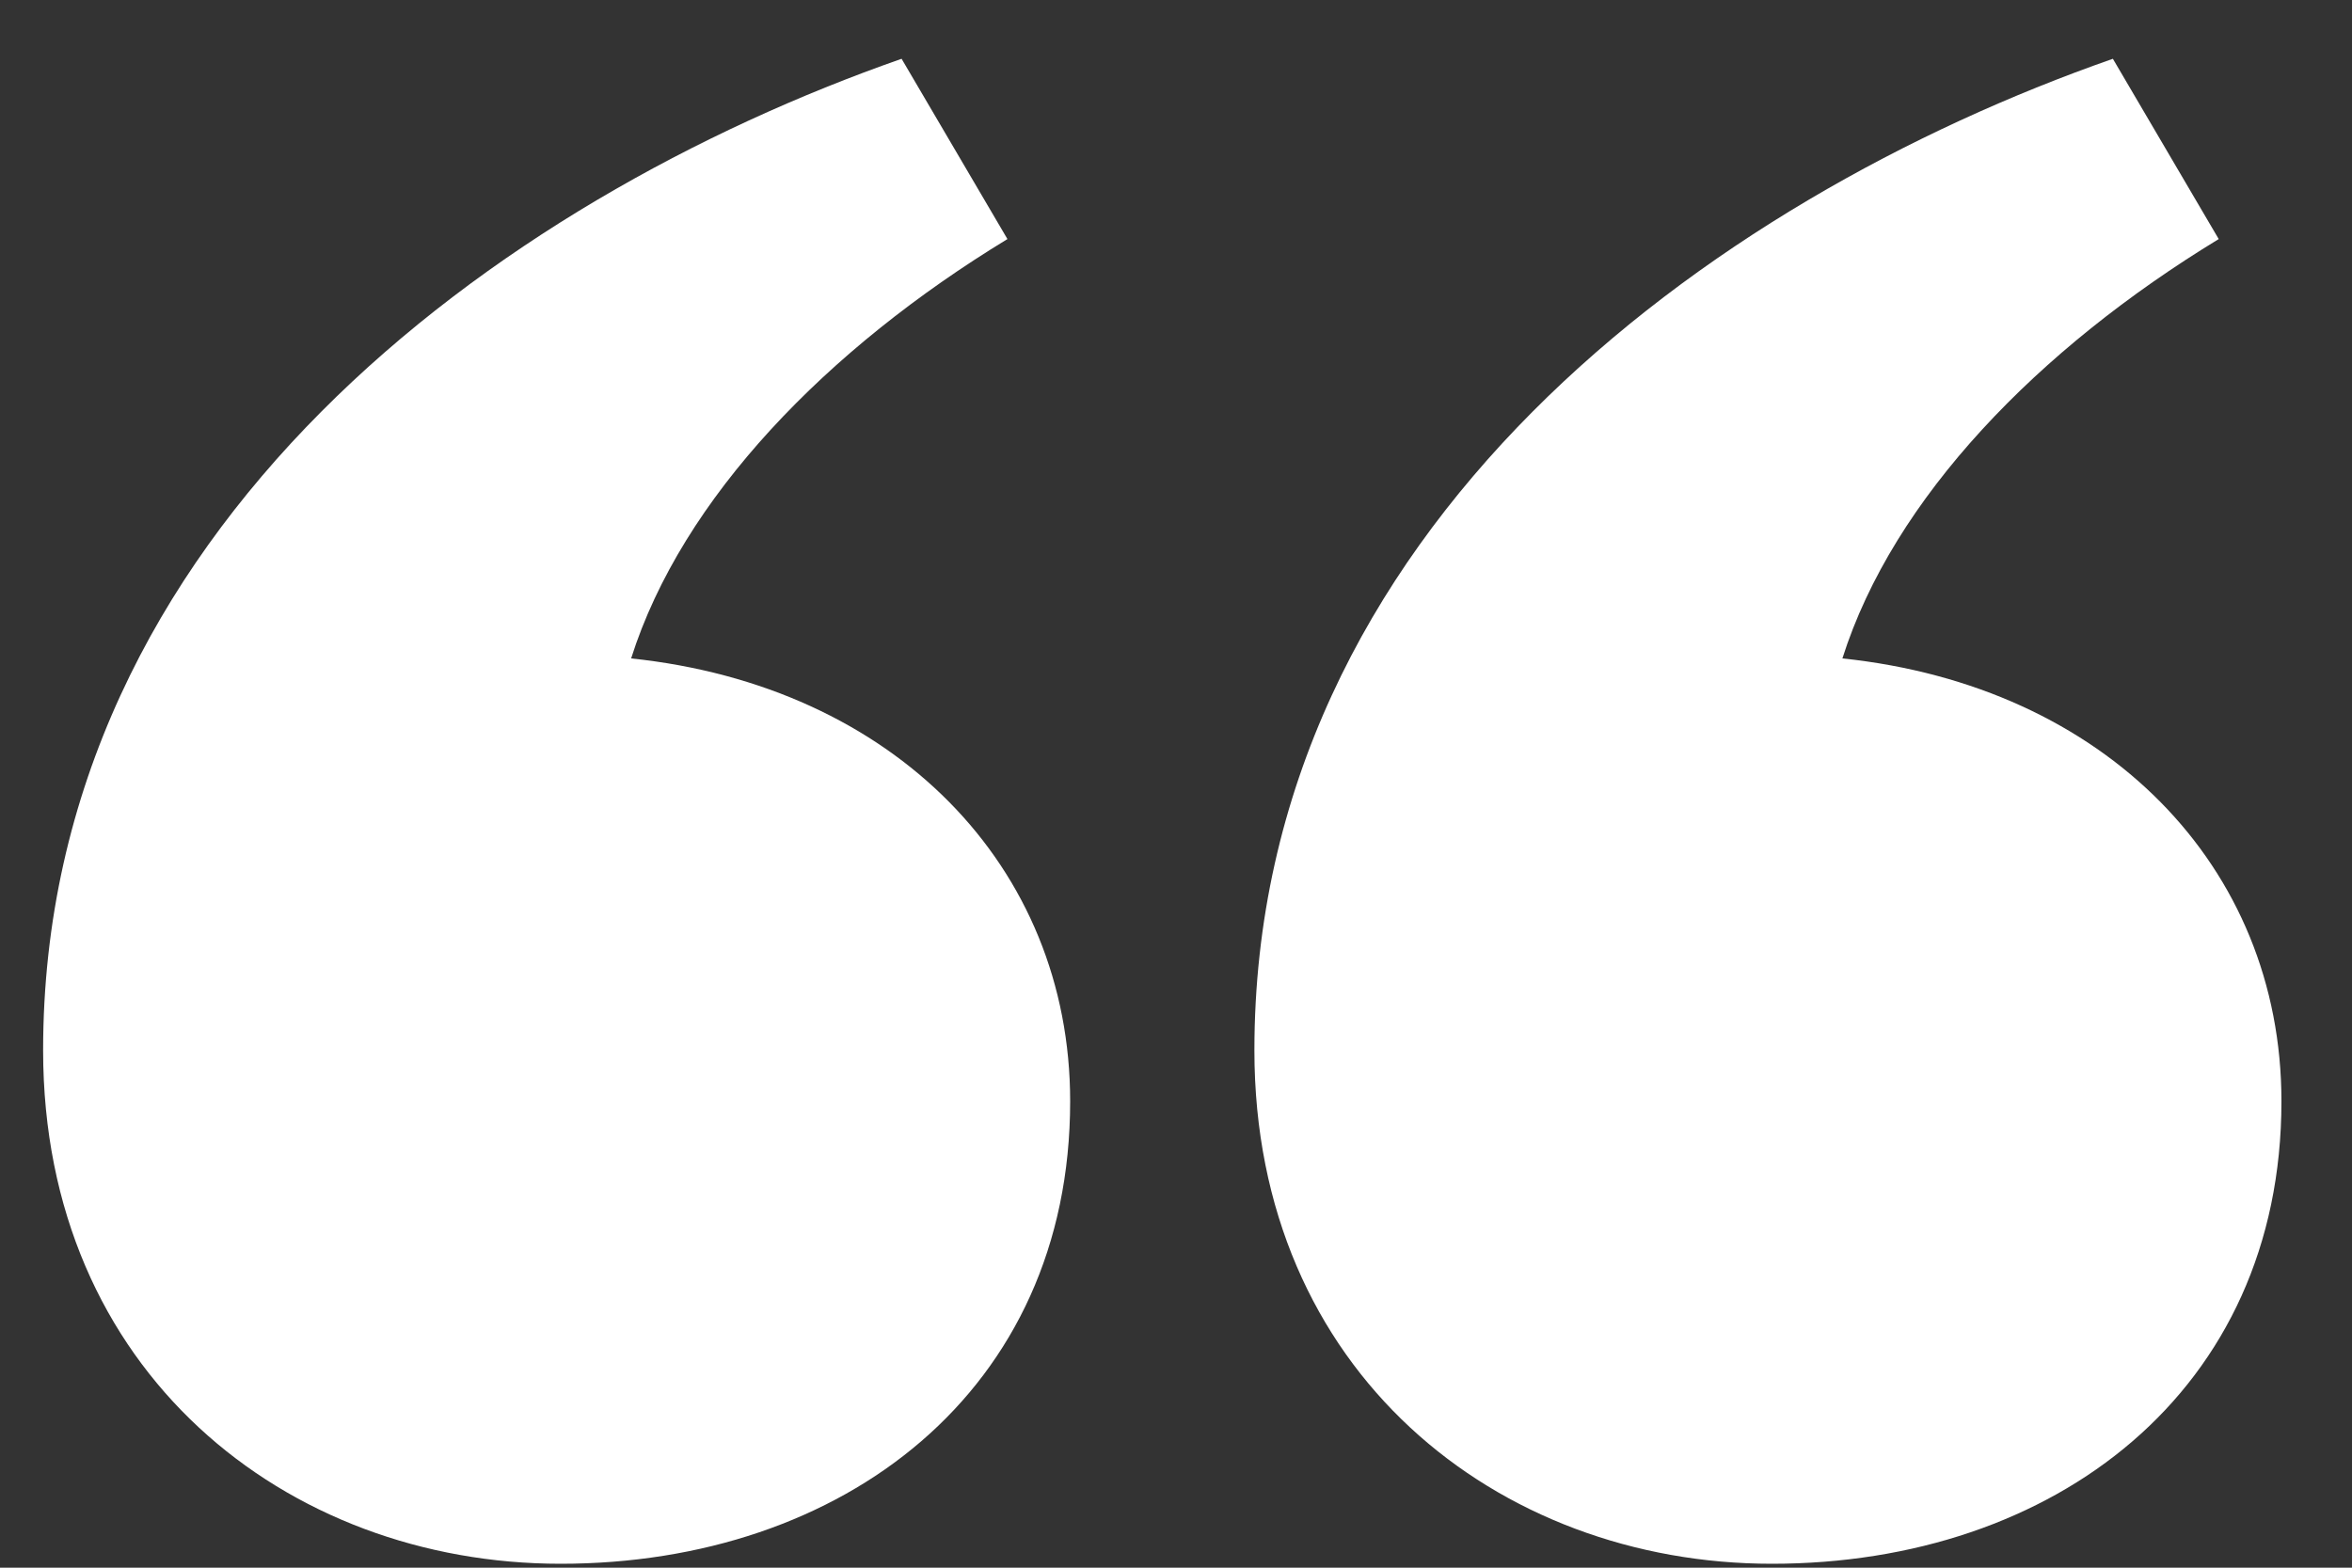 <?xml version="1.0" encoding="UTF-8"?>
<svg width="24px" height="16px" viewBox="0 0 24 16" version="1.1" xmlns="http://www.w3.org/2000/svg" xmlns:xlink="http://www.w3.org/1999/xlink">
    <rect x="0" y="0" width="24" height="16" fill="#333333" stroke="none"/>
    <!-- Generator: Sketch 55.1 (78136) - https://sketchapp.com -->
    <title>Icon Quote</title>
    <desc>Created with Sketch.</desc>
    <g id="R4" stroke="none" stroke-width="1" fill="none" fill-rule="evenodd">
        <g id="Homepage-V1" transform="translate(-232, -3358)" fill="#FFFFFF" fill-rule="nonzero">
            <g id="Testimonials-and-Clients" transform="translate(-190, 3199)">
                <g id="Testimonials" transform="translate(392, 124)">
                    <path d="M36.44,41.72 C39.12,42 40.92,43.84 40.92,46.24 C40.92,49.2 38.6,50.96 35.72,50.96 C32.92,50.96 30.44,49 30.44,45.72 C30.44,40.4 35.08,37.04 39.2,35.6 L40.28,37.44 C38.44,38.56 36.96,40.08 36.44,41.72 Z M48.8,41.72 C51.48,42 53.28,43.84 53.28,46.24 C53.28,49.2 50.96,50.96 48.08,50.96 C45.28,50.96 42.8,49 42.8,45.72 C42.8,40.4 47.44,37.04 51.56,35.6 L52.64,37.44 C50.8,38.56 49.32,40.08 48.8,41.72 Z" id="Icon-Quote"></path>
                </g>
            </g>
        </g>
    </g>
</svg>